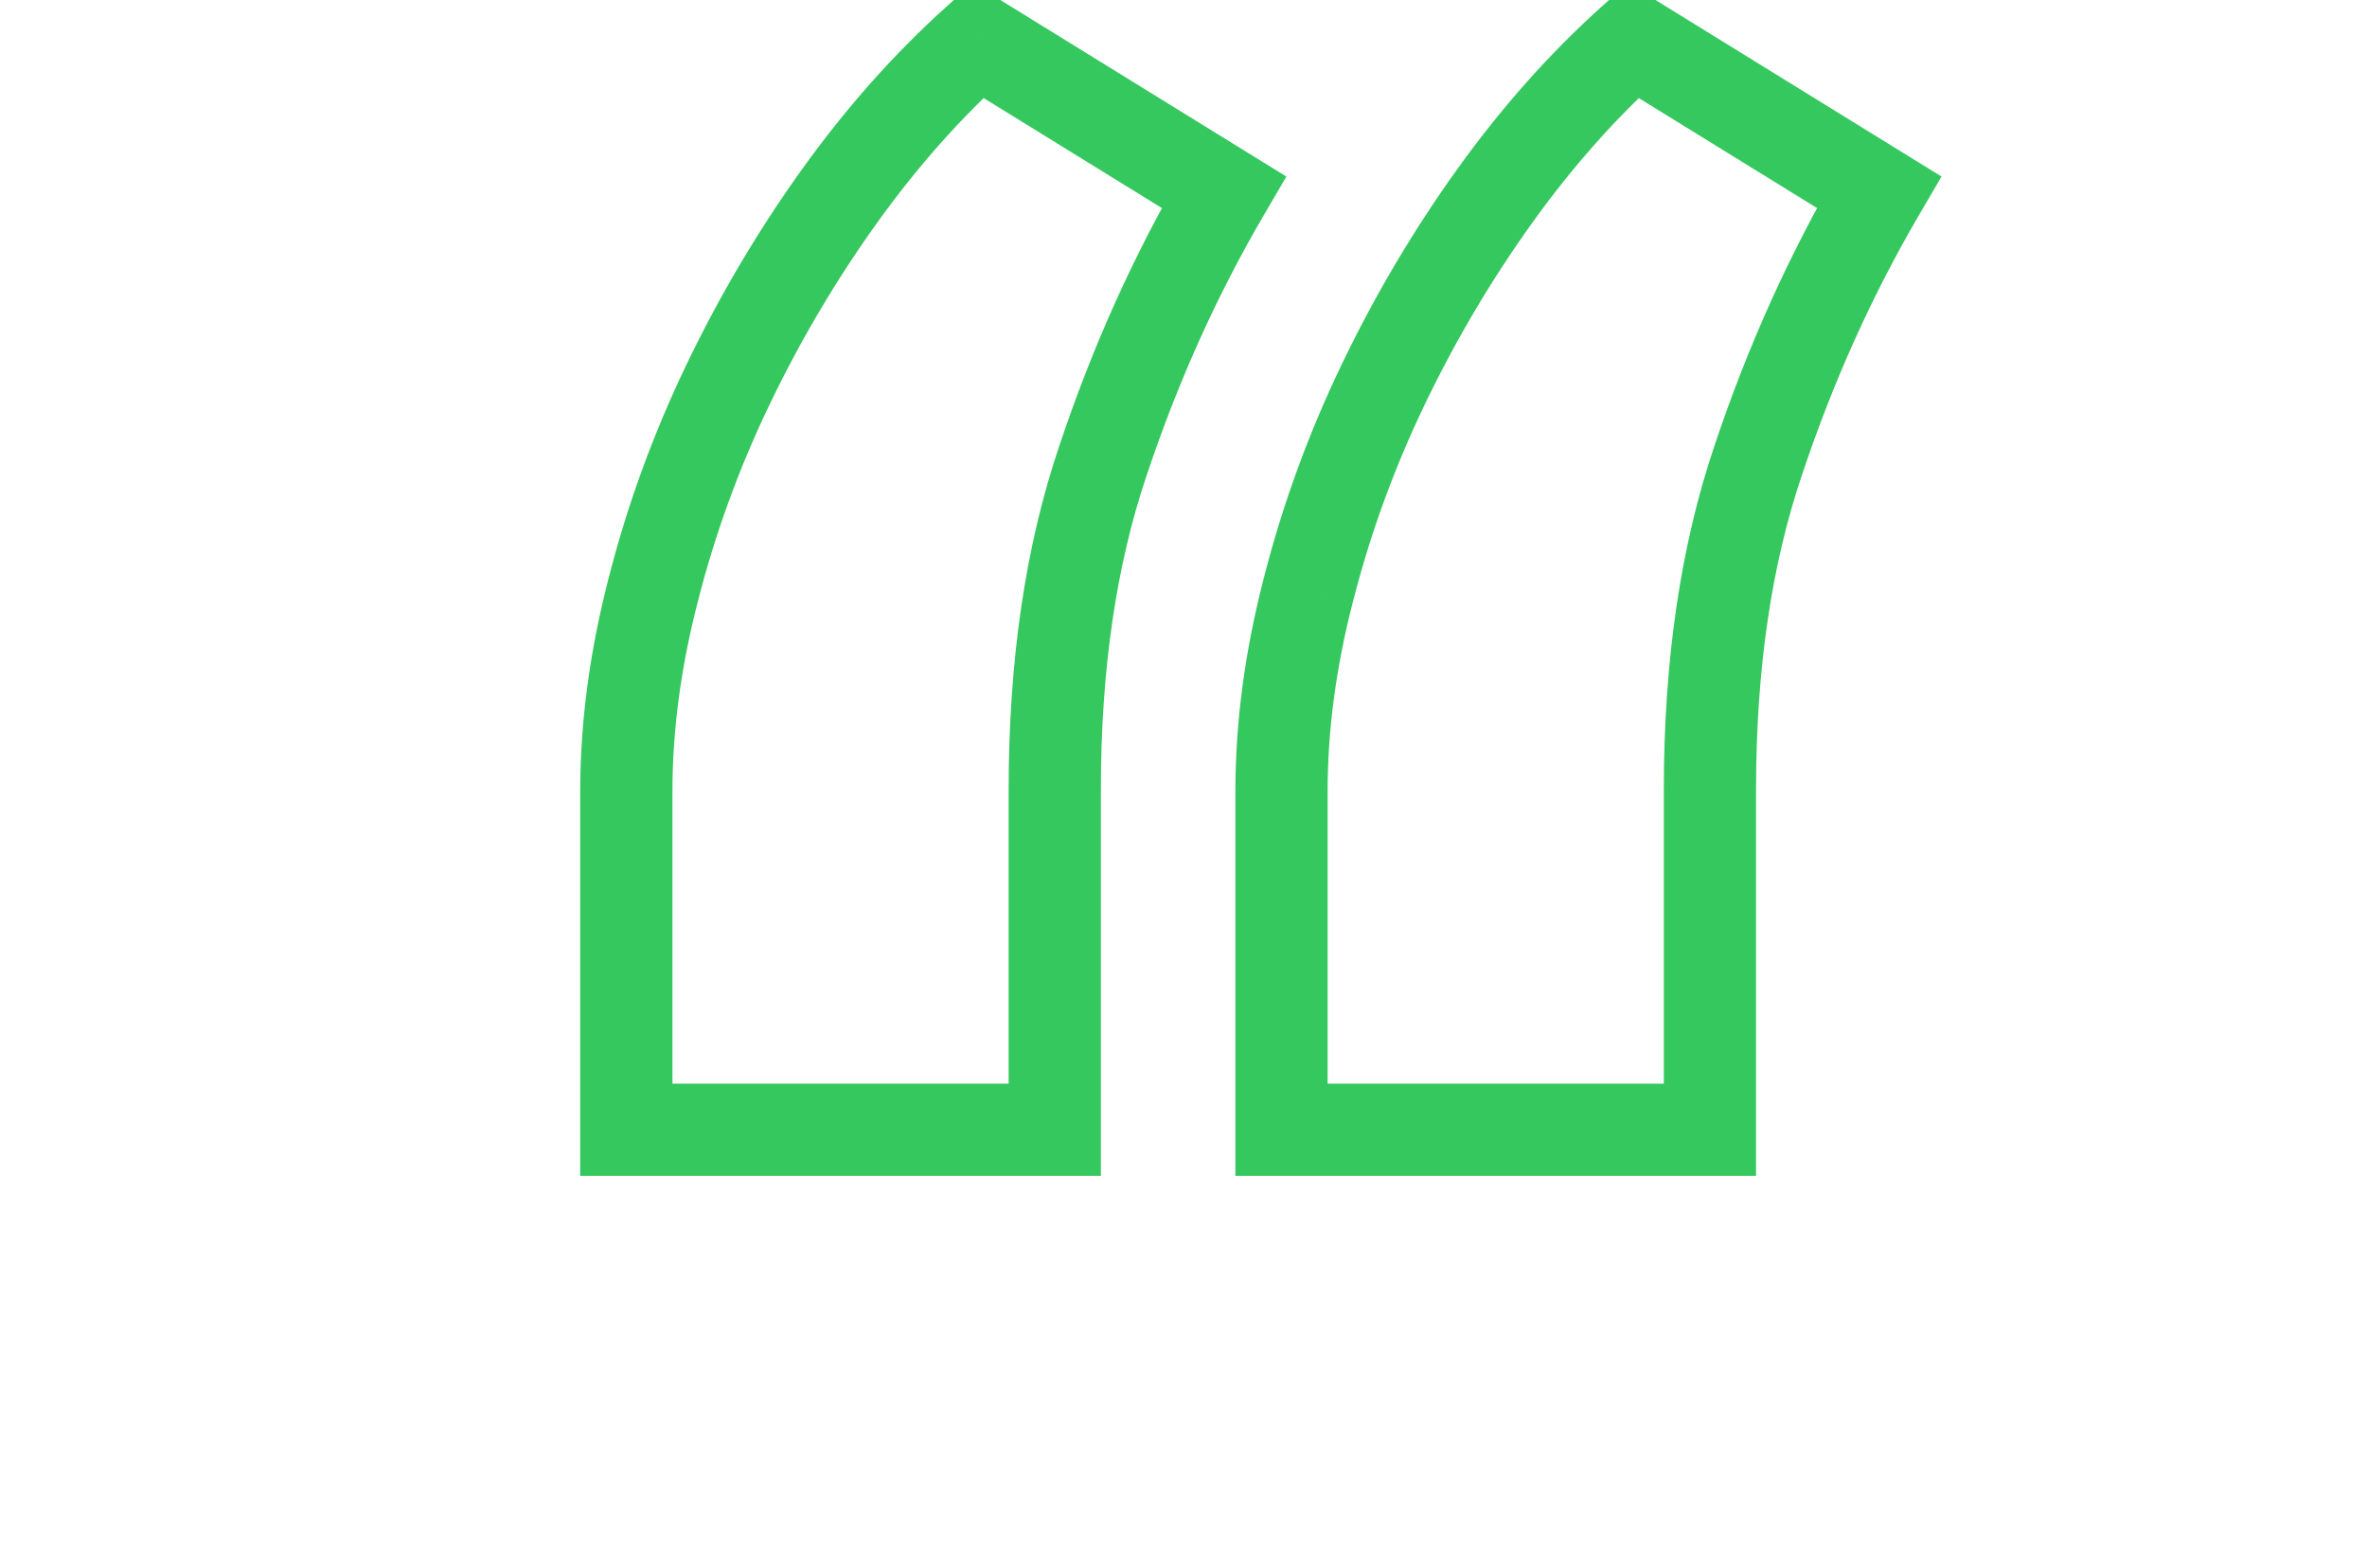 <svg width="77" height="51" viewBox="0 0 77 51" fill="none" xmlns="http://www.w3.org/2000/svg">
<mask id="path-1-outside-1_1100_2447" maskUnits="userSpaceOnUse" x="18" y="-1" width="46" height="40" fill="black">
<rect fill="white" x="18" y="-1" width="46" height="40"/>
<path d="M20.375 25.75C20.375 23.625 20.667 21.438 21.25 19.188C21.833 16.896 22.646 14.667 23.688 12.5C24.729 10.333 25.938 8.292 27.312 6.375C28.688 4.458 30.188 2.771 31.812 1.312L39.812 6.25C38.229 8.958 36.917 11.875 35.875 15C34.833 18.083 34.312 21.646 34.312 25.688V36.75H20.375V25.75ZM41.688 25.75C41.688 23.625 41.979 21.438 42.562 19.188C43.146 16.896 43.958 14.667 45 12.5C46.042 10.333 47.25 8.292 48.625 6.375C50 4.458 51.5 2.771 53.125 1.312L61.125 6.25C59.542 8.958 58.229 11.875 57.188 15C56.146 18.083 55.625 21.646 55.625 25.688V36.75H41.688V25.75Z"/>
</mask>
<path d="M21.25 19.188L22.702 19.564L22.704 19.558L21.25 19.188ZM31.812 1.312L32.6 0.036L31.646 -0.553L30.811 0.196L31.812 1.312ZM39.812 6.25L41.107 7.007L41.847 5.743L40.6 4.974L39.812 6.25ZM35.875 15L37.296 15.48L37.298 15.474L35.875 15ZM34.312 36.75V38.25H35.812V36.75H34.312ZM20.375 36.75H18.875V38.25H20.375V36.75ZM42.562 19.188L44.014 19.564L44.016 19.558L42.562 19.188ZM53.125 1.312L53.913 0.036L52.958 -0.553L52.123 0.196L53.125 1.312ZM61.125 6.25L62.42 7.007L63.159 5.743L61.913 4.974L61.125 6.25ZM57.188 15L58.609 15.48L58.611 15.474L57.188 15ZM55.625 36.75V38.25H57.125V36.75H55.625ZM41.688 36.75H40.188V38.25H41.688V36.75ZM21.875 25.75C21.875 23.763 22.148 21.702 22.702 19.564L19.798 18.811C19.186 21.173 18.875 23.487 18.875 25.75H21.875ZM22.704 19.558C23.262 17.364 24.04 15.228 25.039 13.15L22.336 11.85C21.252 14.105 20.405 16.428 19.796 18.817L22.704 19.558ZM25.039 13.15C26.044 11.06 27.208 9.094 28.531 7.249L26.094 5.501C24.667 7.489 23.414 9.606 22.336 11.85L25.039 13.15ZM28.531 7.249C29.848 5.414 31.276 3.809 32.814 2.429L30.811 0.196C29.099 1.733 27.527 3.503 26.094 5.501L28.531 7.249ZM31.025 2.589L39.025 7.526L40.6 4.974L32.6 0.036L31.025 2.589ZM38.518 5.493C36.879 8.295 35.525 11.307 34.452 14.526L37.298 15.474C38.309 12.443 39.579 9.621 41.107 7.007L38.518 5.493ZM34.454 14.52C33.349 17.79 32.812 21.52 32.812 25.688H35.812C35.812 21.771 36.318 18.377 37.296 15.48L34.454 14.52ZM32.812 25.688V36.75H35.812V25.688H32.812ZM34.312 35.25H20.375V38.25H34.312V35.25ZM21.875 36.75V25.75H18.875V36.75H21.875ZM43.188 25.75C43.188 23.763 43.46 21.702 44.014 19.564L41.111 18.811C40.498 21.173 40.188 23.487 40.188 25.75H43.188ZM44.016 19.558C44.575 17.364 45.353 15.228 46.352 13.15L43.648 11.85C42.564 14.105 41.717 16.428 41.109 18.817L44.016 19.558ZM46.352 13.15C47.356 11.06 48.521 9.094 49.844 7.249L47.406 5.501C45.979 7.489 44.727 9.606 43.648 11.85L46.352 13.15ZM49.844 7.249C51.16 5.414 52.589 3.809 54.127 2.429L52.123 0.196C50.411 1.733 48.84 3.503 47.406 5.501L49.844 7.249ZM52.337 2.589L60.337 7.526L61.913 4.974L53.913 0.036L52.337 2.589ZM59.83 5.493C58.192 8.295 56.837 11.307 55.764 14.526L58.611 15.474C59.621 12.443 60.892 9.621 62.42 7.007L59.83 5.493ZM55.766 14.52C54.662 17.79 54.125 21.52 54.125 25.688H57.125C57.125 21.771 57.63 18.377 58.609 15.48L55.766 14.52ZM54.125 25.688V36.75H57.125V25.688H54.125ZM55.625 35.25H41.688V38.25H55.625V35.25ZM43.188 36.75V25.75H40.188V36.75H43.188Z" fill="#35C85E" mask="url(#path-1-outside-1_1100_2447)"/>
</svg>
